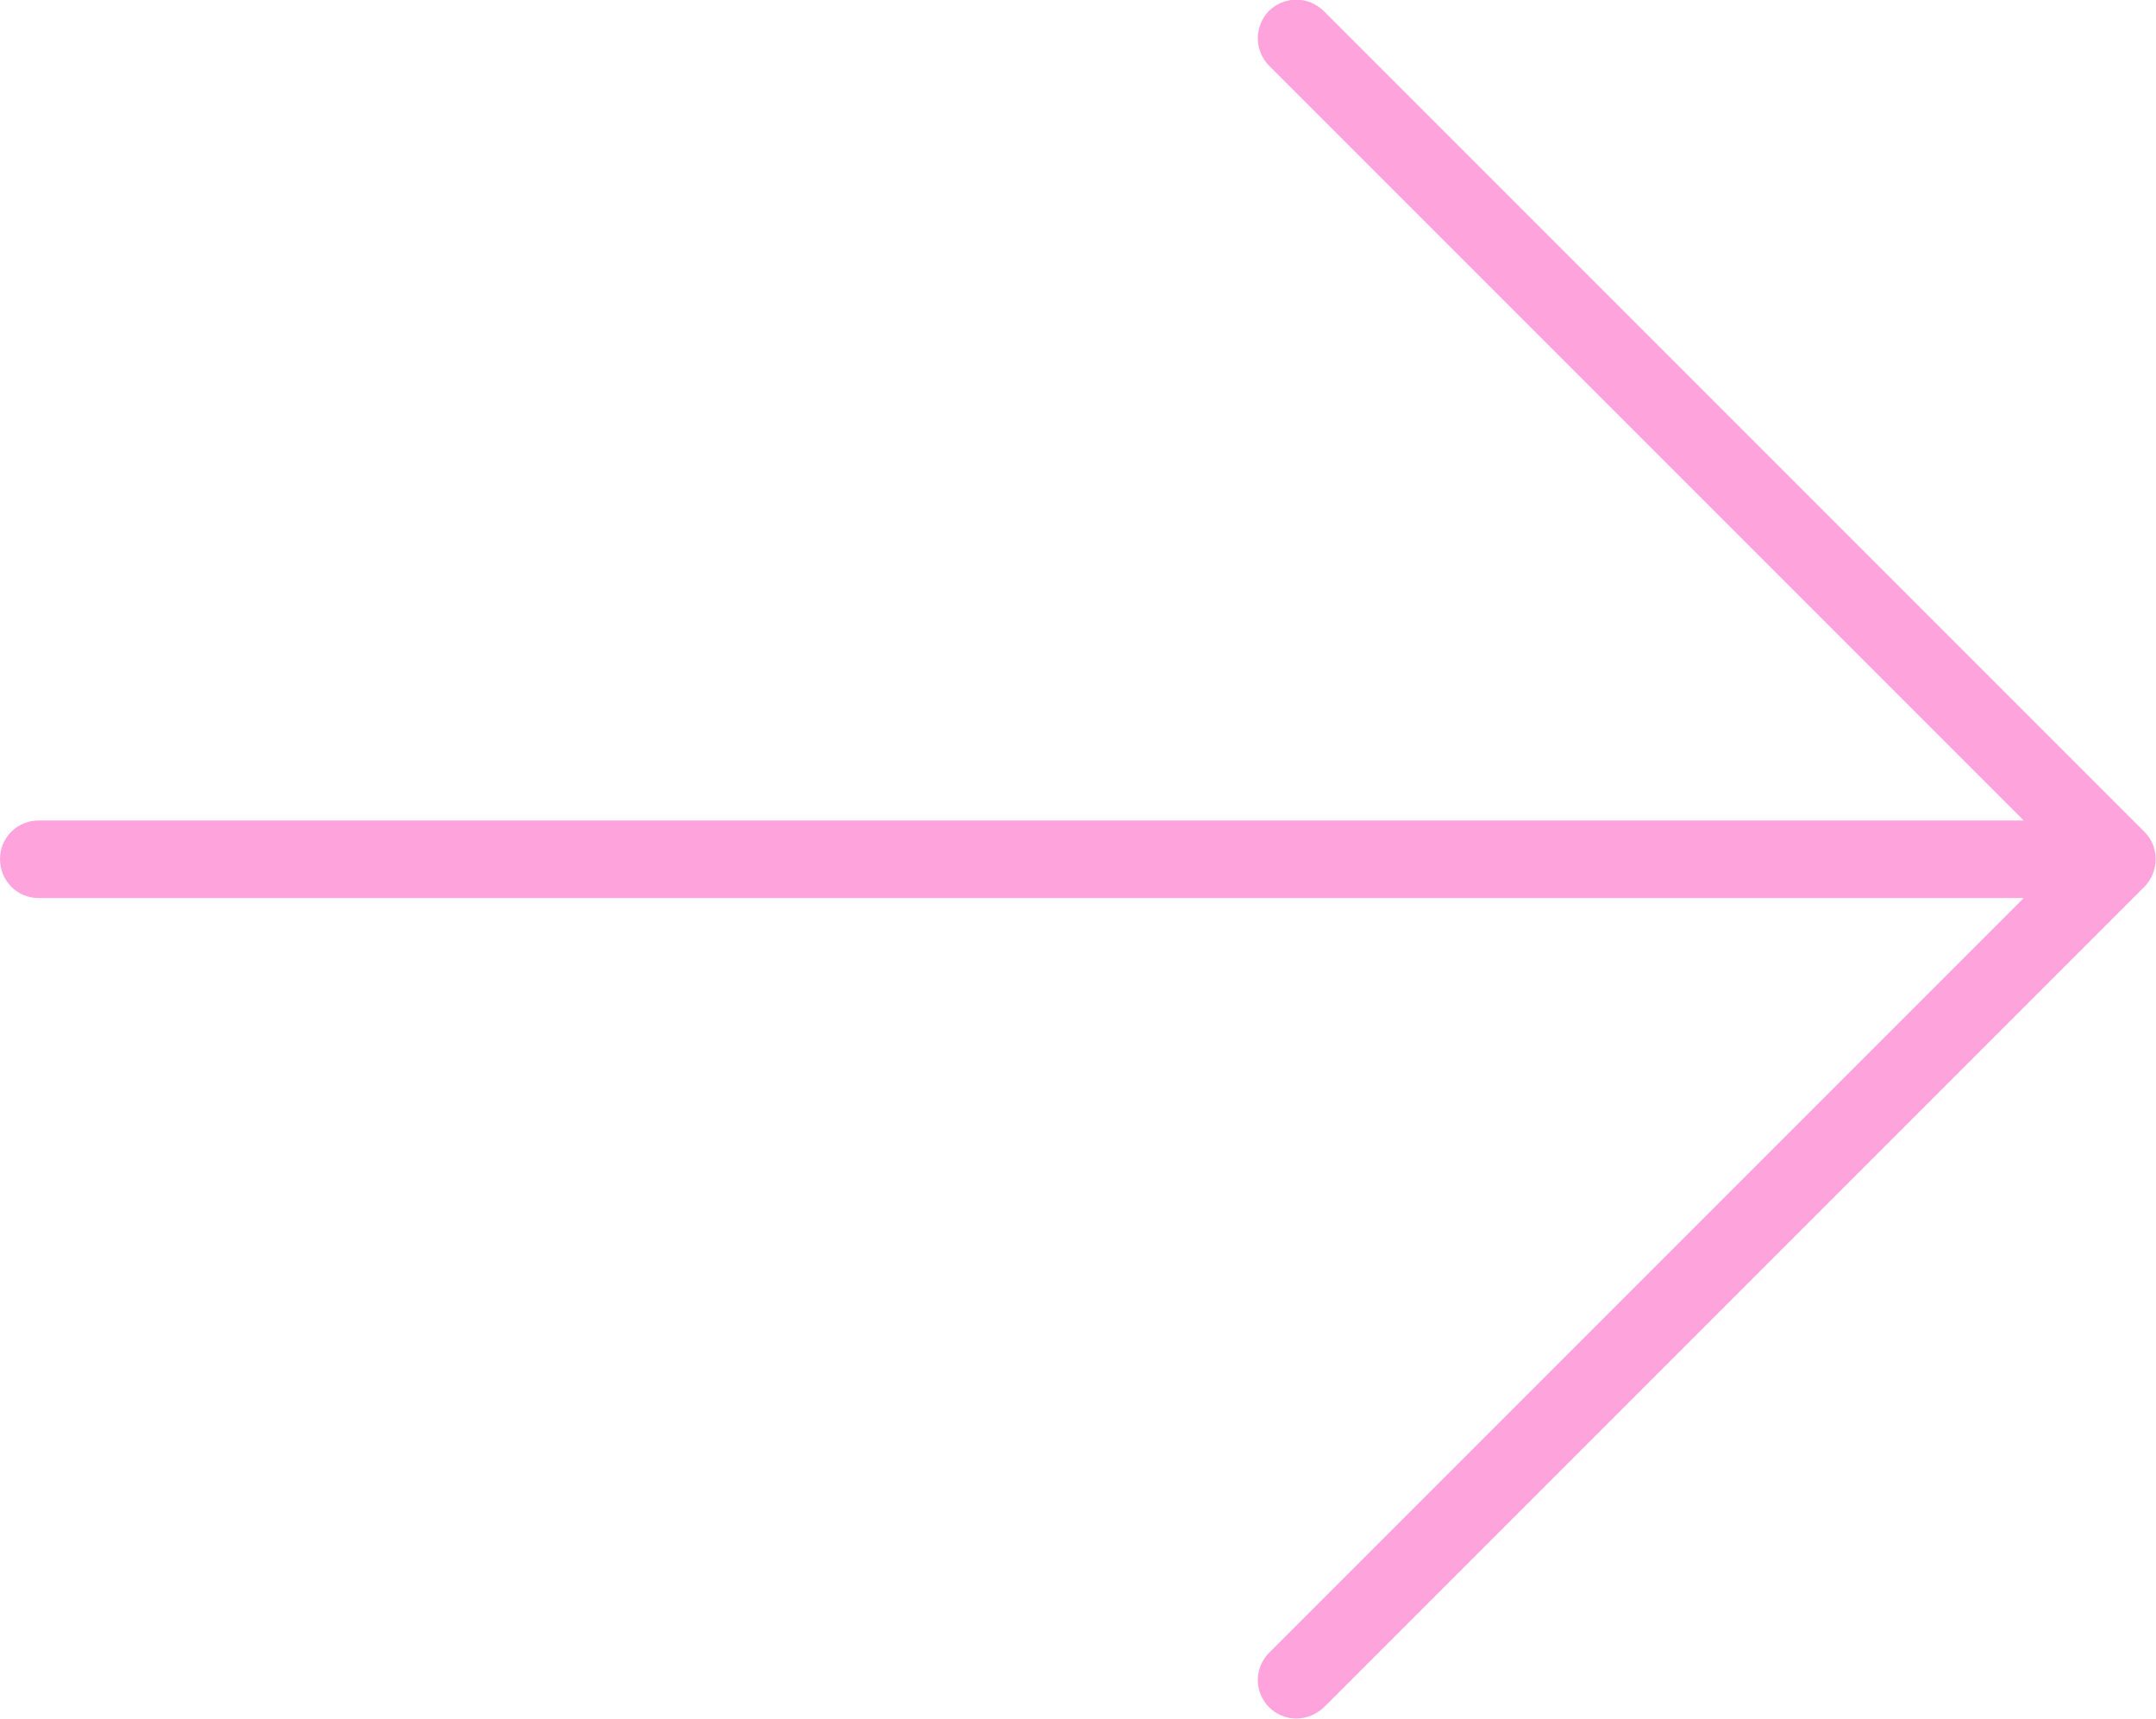 <svg width="41.996" height="33.477" viewBox="0 0 41.996 33.477" fill="none" xmlns="http://www.w3.org/2000/svg" xmlns:xlink="http://www.w3.org/1999/xlink">
	<desc>
			Created with Pixso.
	</desc>
	<defs/>
	<path id="Vector" d="M25.79 0.22L41.77 16.2C41.91 16.34 41.99 16.53 41.99 16.73C41.99 16.93 41.91 17.13 41.77 17.27L25.79 33.25C25.64 33.39 25.45 33.47 25.25 33.47C25.05 33.47 24.86 33.39 24.72 33.25C24.58 33.11 24.5 32.92 24.5 32.72C24.5 32.52 24.58 32.33 24.72 32.19L39.42 17.49L0.75 17.49C0.33 17.49 0 17.15 0 16.73C0 16.32 0.33 15.98 0.75 15.98L39.42 15.98L24.72 1.28C24.58 1.14 24.5 0.94 24.5 0.75C24.5 0.55 24.58 0.35 24.72 0.21C25.02 -0.08 25.49 -0.08 25.79 0.22Z" fill="#FFA3DC" fill-opacity="1" fill-rule="nonzero"/>
</svg>
